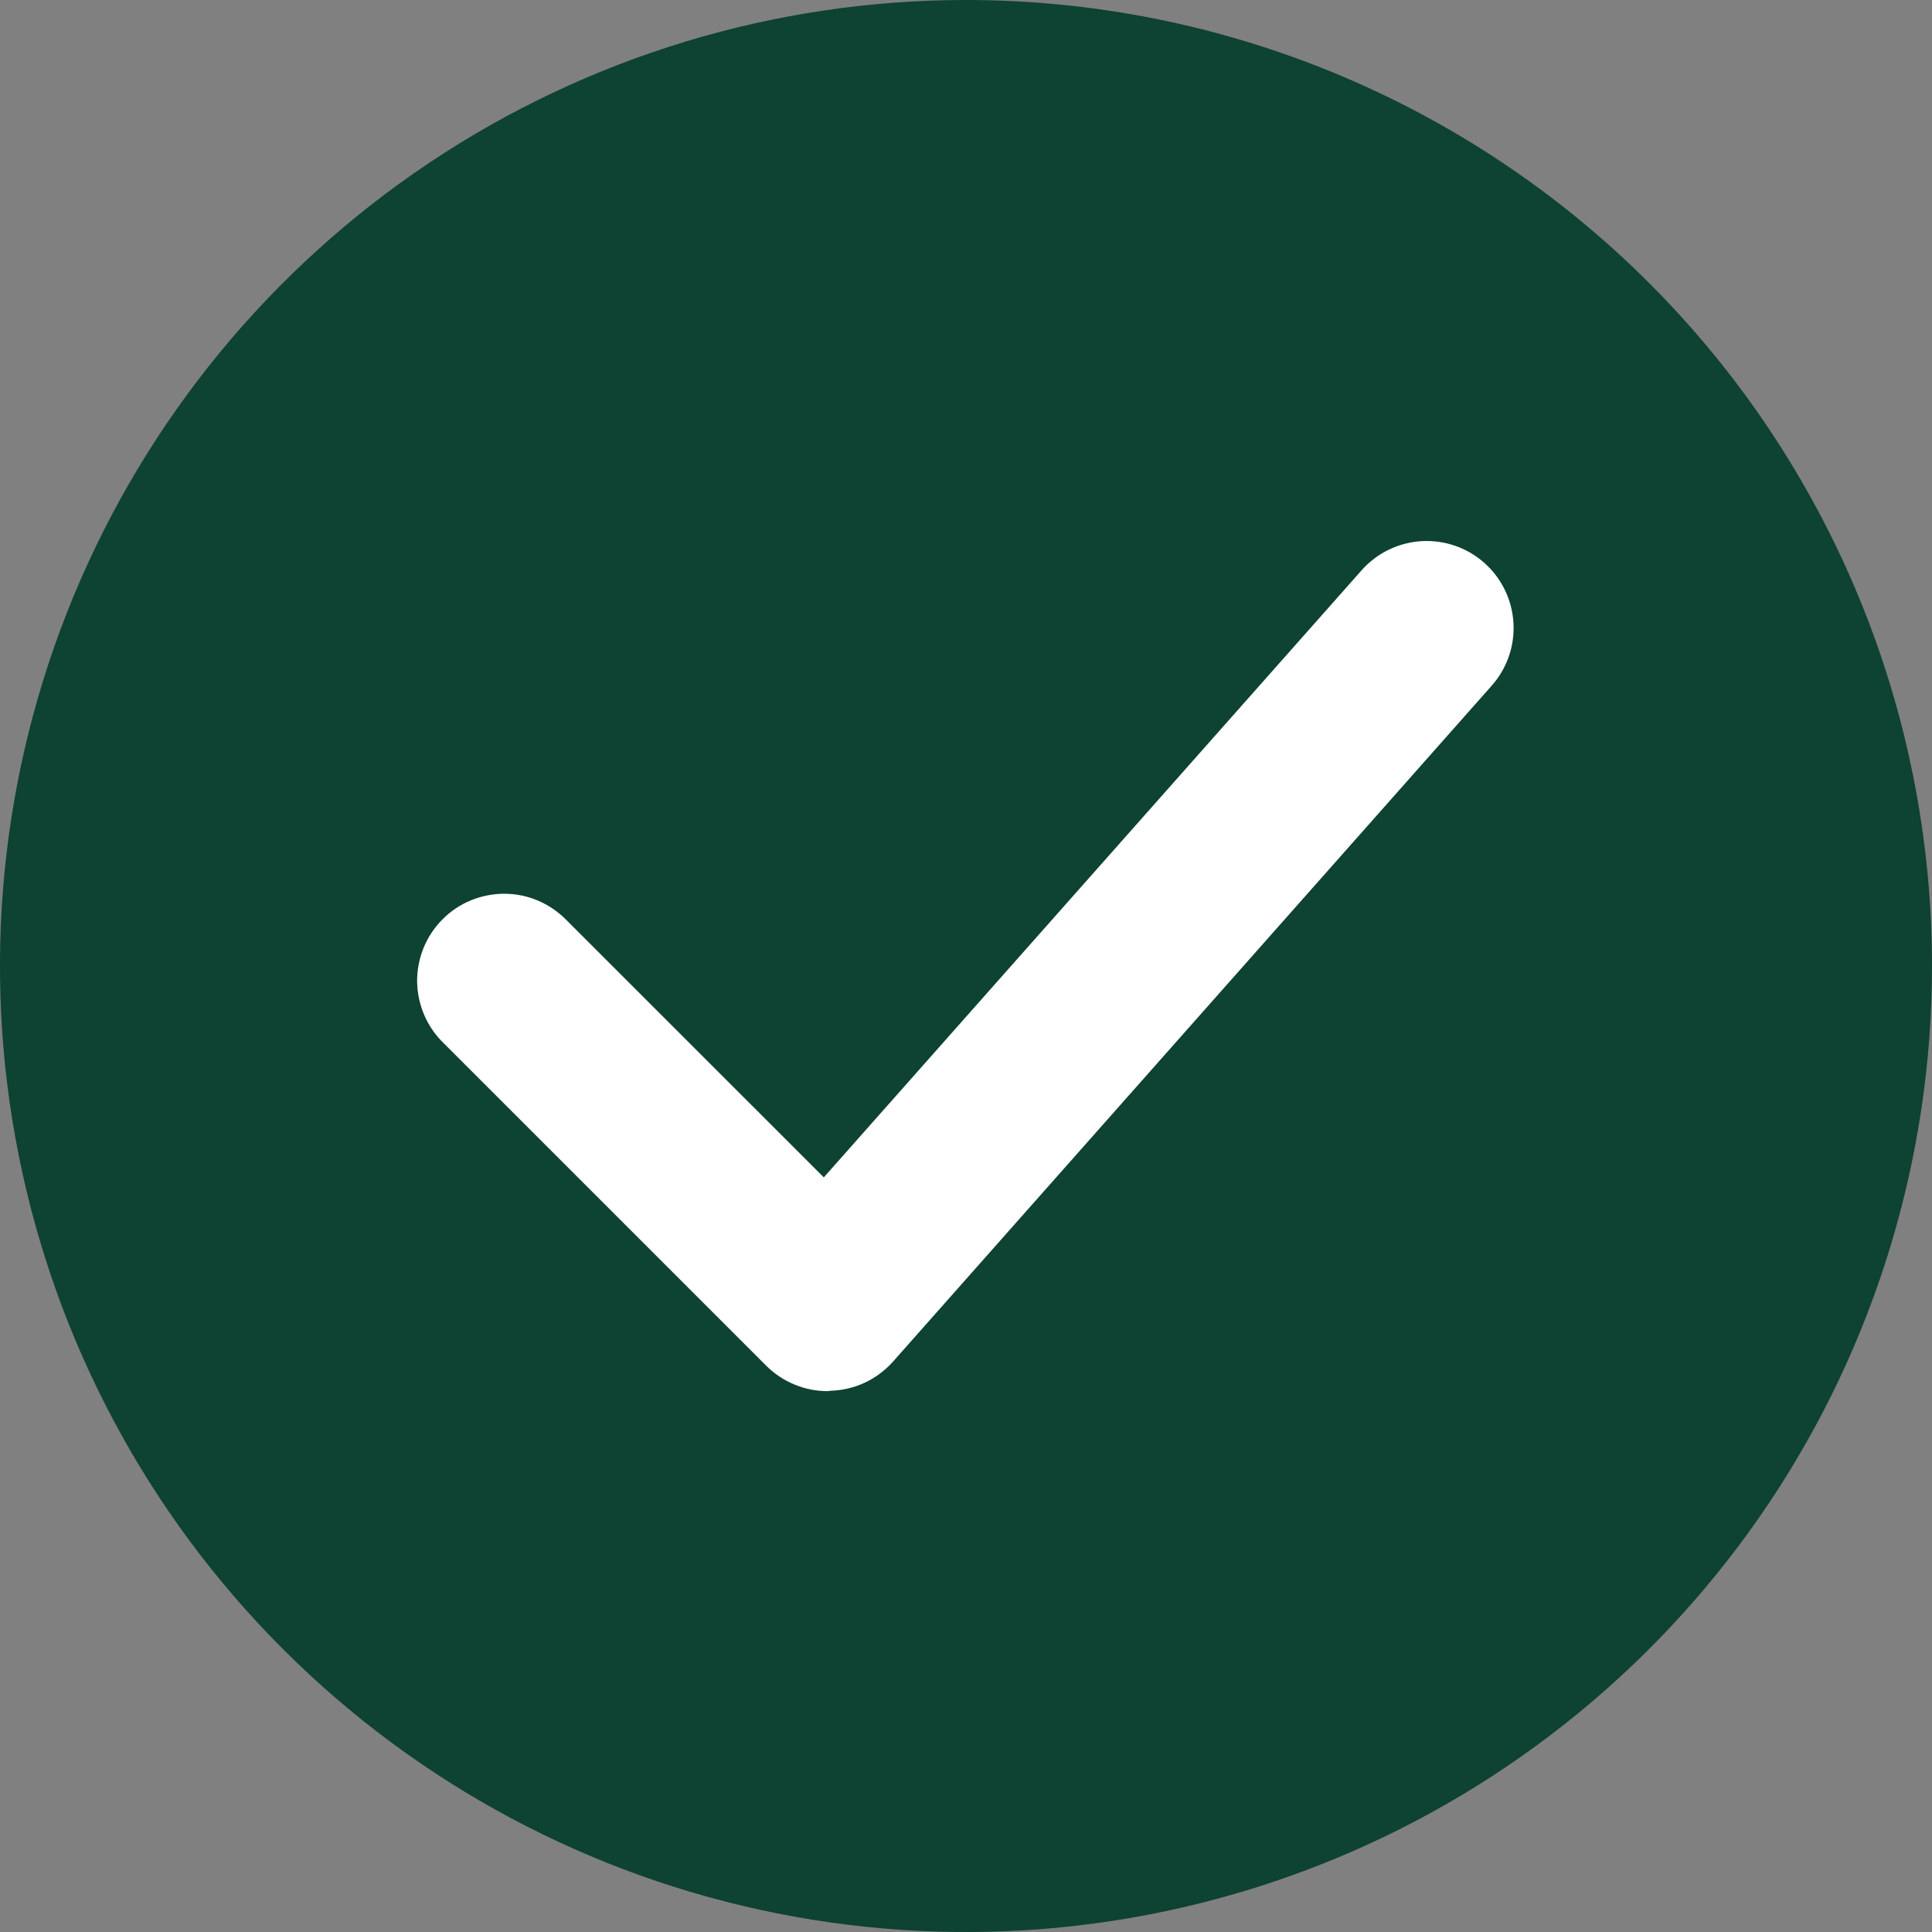 <?xml version="1.0" encoding="utf-8"?>
<svg width="20" height="20" viewBox="0 0 20 20" fill="none" xmlns="http://www.w3.org/2000/svg">
<rect x="0" y="0" width="20" height="20" fill="#808080" stroke="none"/>
<path d="M10 0C8.022 0 6.089 0.586 4.444 1.685C2.8 2.784 1.518 4.346 0.761 6.173C0.004 8 -0.194 10.011 0.192 11.951C0.578 13.891 1.53 15.673 2.929 17.071C4.327 18.47 6.109 19.422 8.049 19.808C9.989 20.194 12 19.996 13.827 19.239C15.654 18.482 17.216 17.2 18.315 15.556C19.414 13.911 20 11.978 20 10C20 7.348 18.947 4.804 17.071 2.929C15.196 1.054 12.652 0 10 0Z" fill="#0E4233"/>
<path d="M8.568 14.401C8.45 14.401 8.332 14.378 8.223 14.332C8.114 14.287 8.015 14.221 7.931 14.137L4.596 10.802C4.509 10.719 4.44 10.62 4.393 10.51C4.345 10.4 4.32 10.282 4.318 10.162C4.317 10.042 4.34 9.923 4.385 9.812C4.43 9.701 4.497 9.601 4.582 9.516C4.666 9.431 4.767 9.364 4.878 9.319C4.989 9.274 5.108 9.251 5.228 9.252C5.347 9.253 5.466 9.278 5.576 9.326C5.686 9.374 5.785 9.443 5.868 9.529L8.528 12.188L14.095 5.904C14.253 5.725 14.476 5.617 14.714 5.602C14.953 5.588 15.187 5.668 15.366 5.827C15.544 5.985 15.653 6.208 15.667 6.446C15.682 6.684 15.601 6.918 15.443 7.097L9.243 14.097C9.161 14.188 9.062 14.262 8.951 14.314C8.84 14.365 8.719 14.394 8.597 14.397L8.568 14.401Z" fill="white"/>
</svg>
